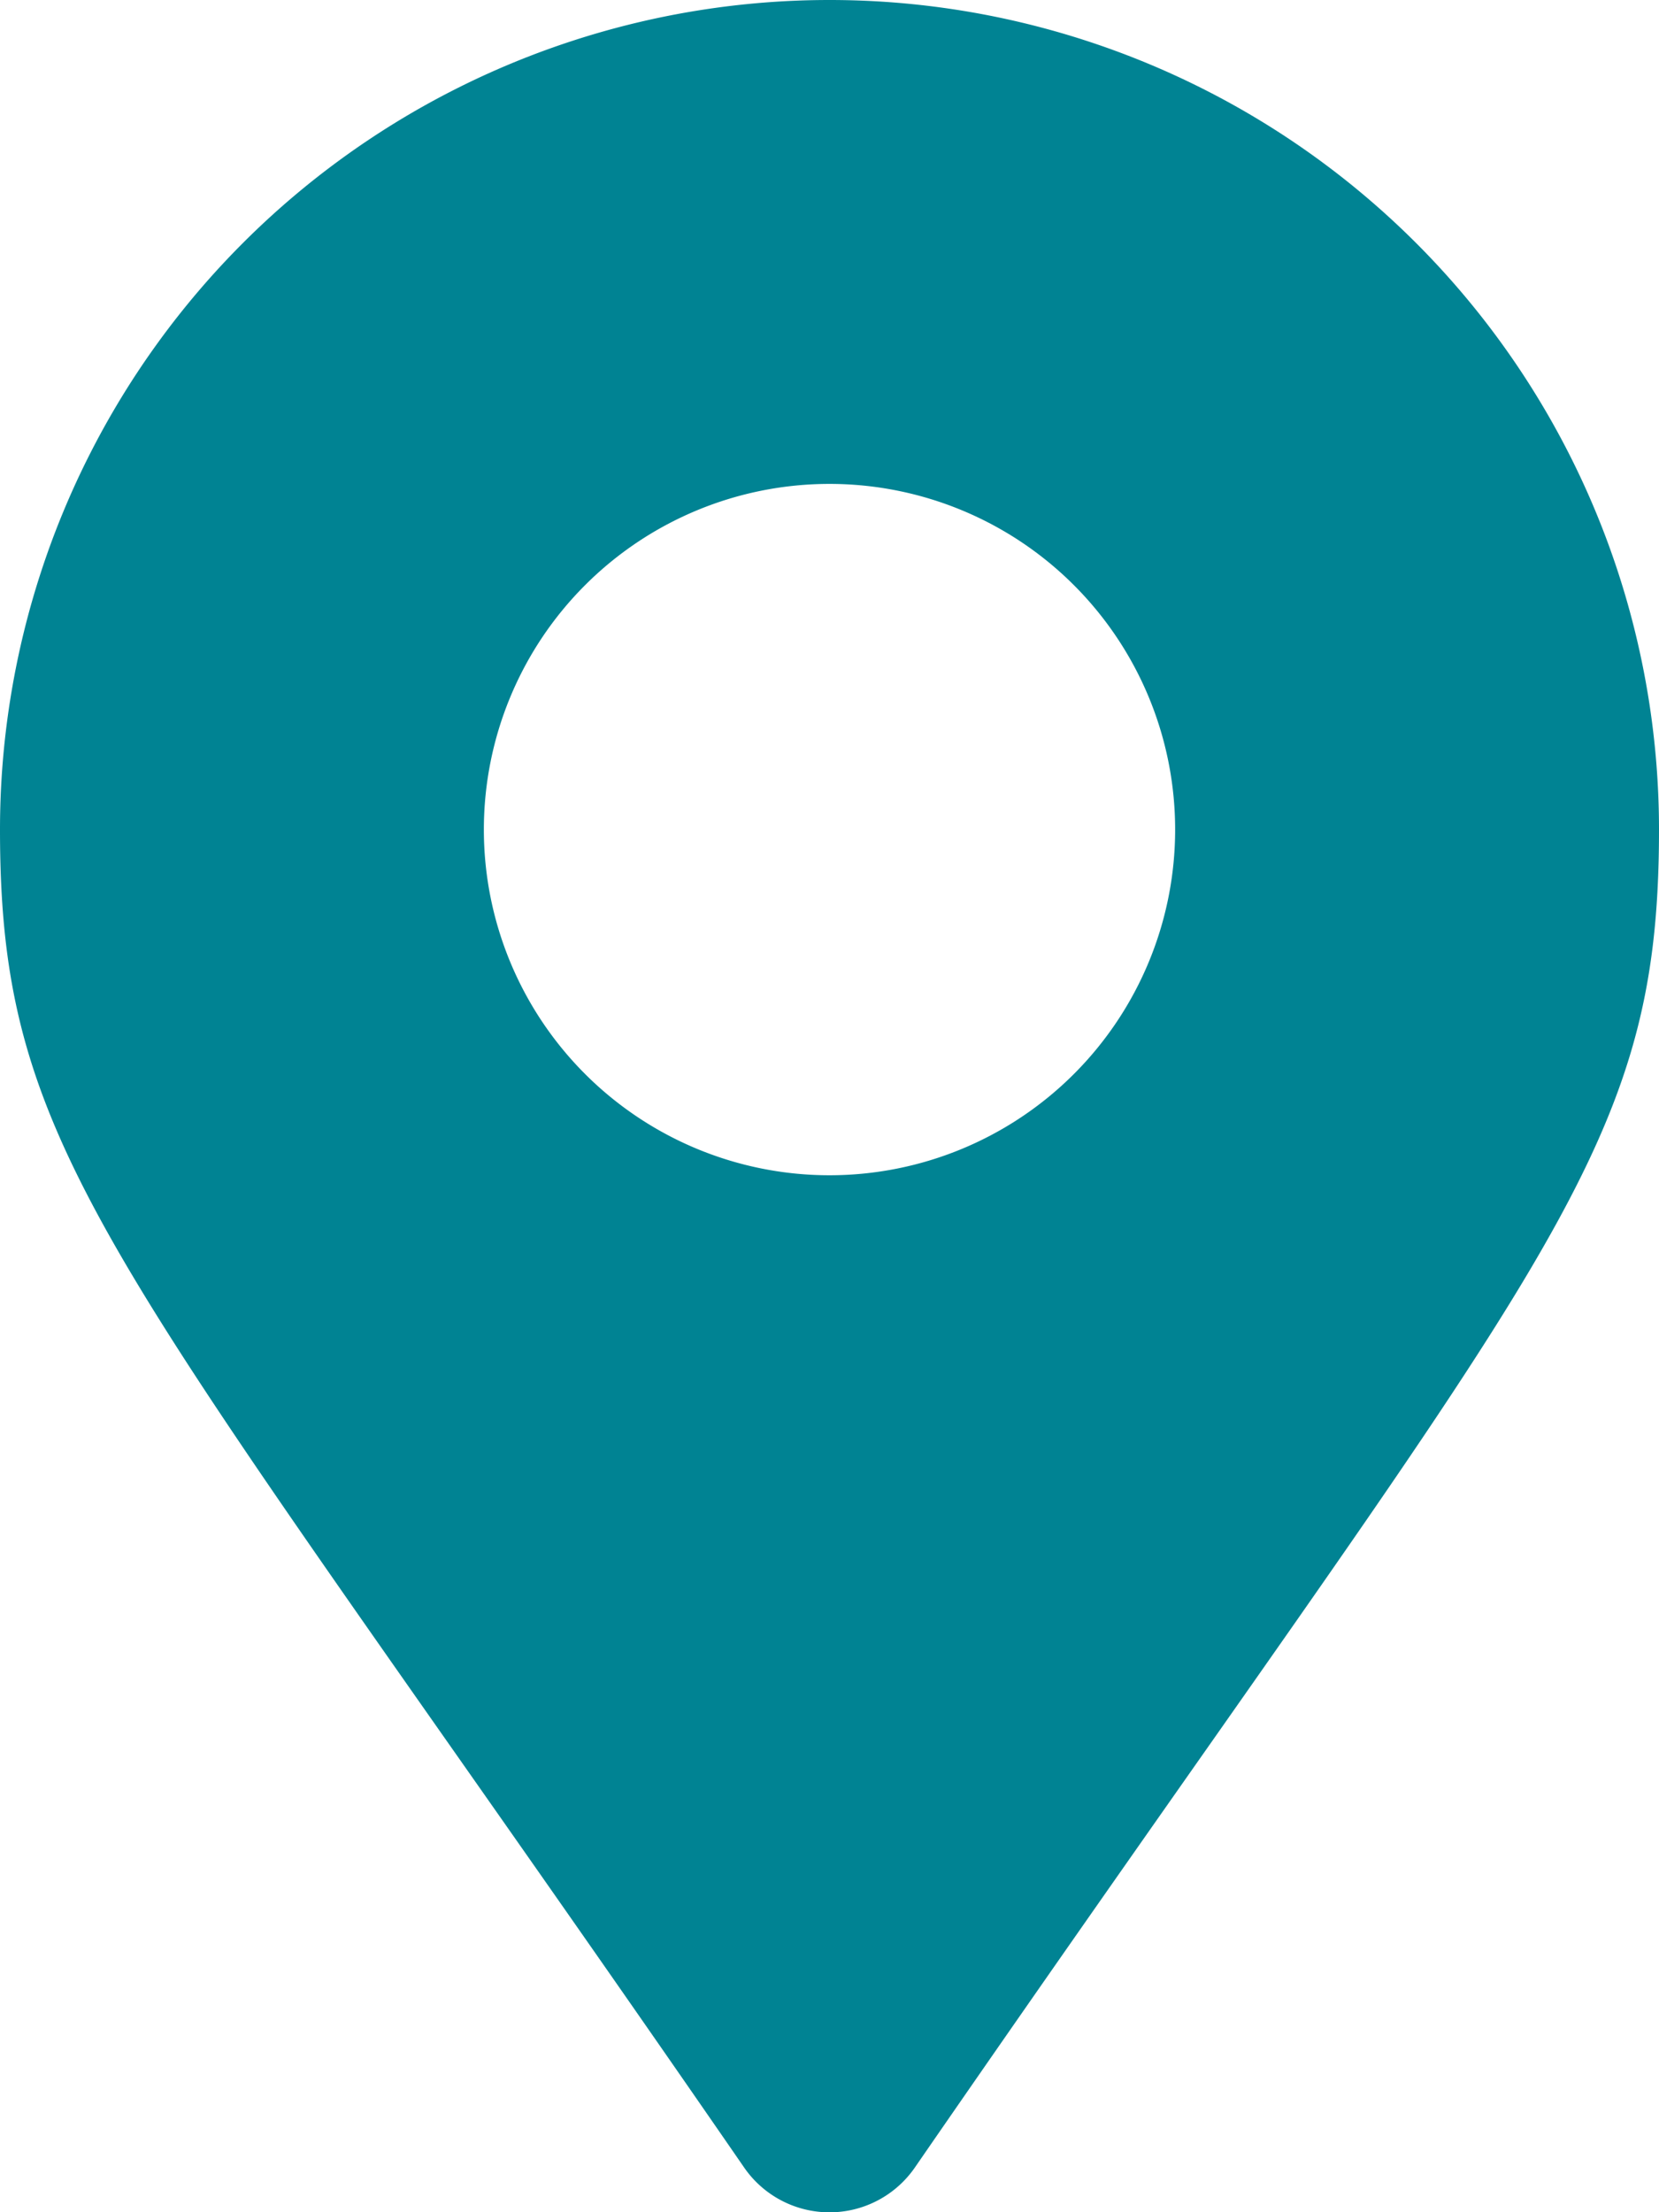 <svg xmlns="http://www.w3.org/2000/svg" width="35" height="46.667" viewBox="0 0 35 46.667">
  <path id="Icon_awesome-map-marker-alt" data-name="Icon awesome-map-marker-alt" d="M15.7,45.725C2.458,26.526,0,24.556,0,17.5a17.5,17.5,0,0,1,35,0c0,7.056-2.458,9.026-15.7,28.225a2.188,2.188,0,0,1-3.6,0Zm1.8-20.933A7.292,7.292,0,1,0,10.208,17.5,7.292,7.292,0,0,0,17.5,24.792Z" fill="#008393"/>
</svg>
